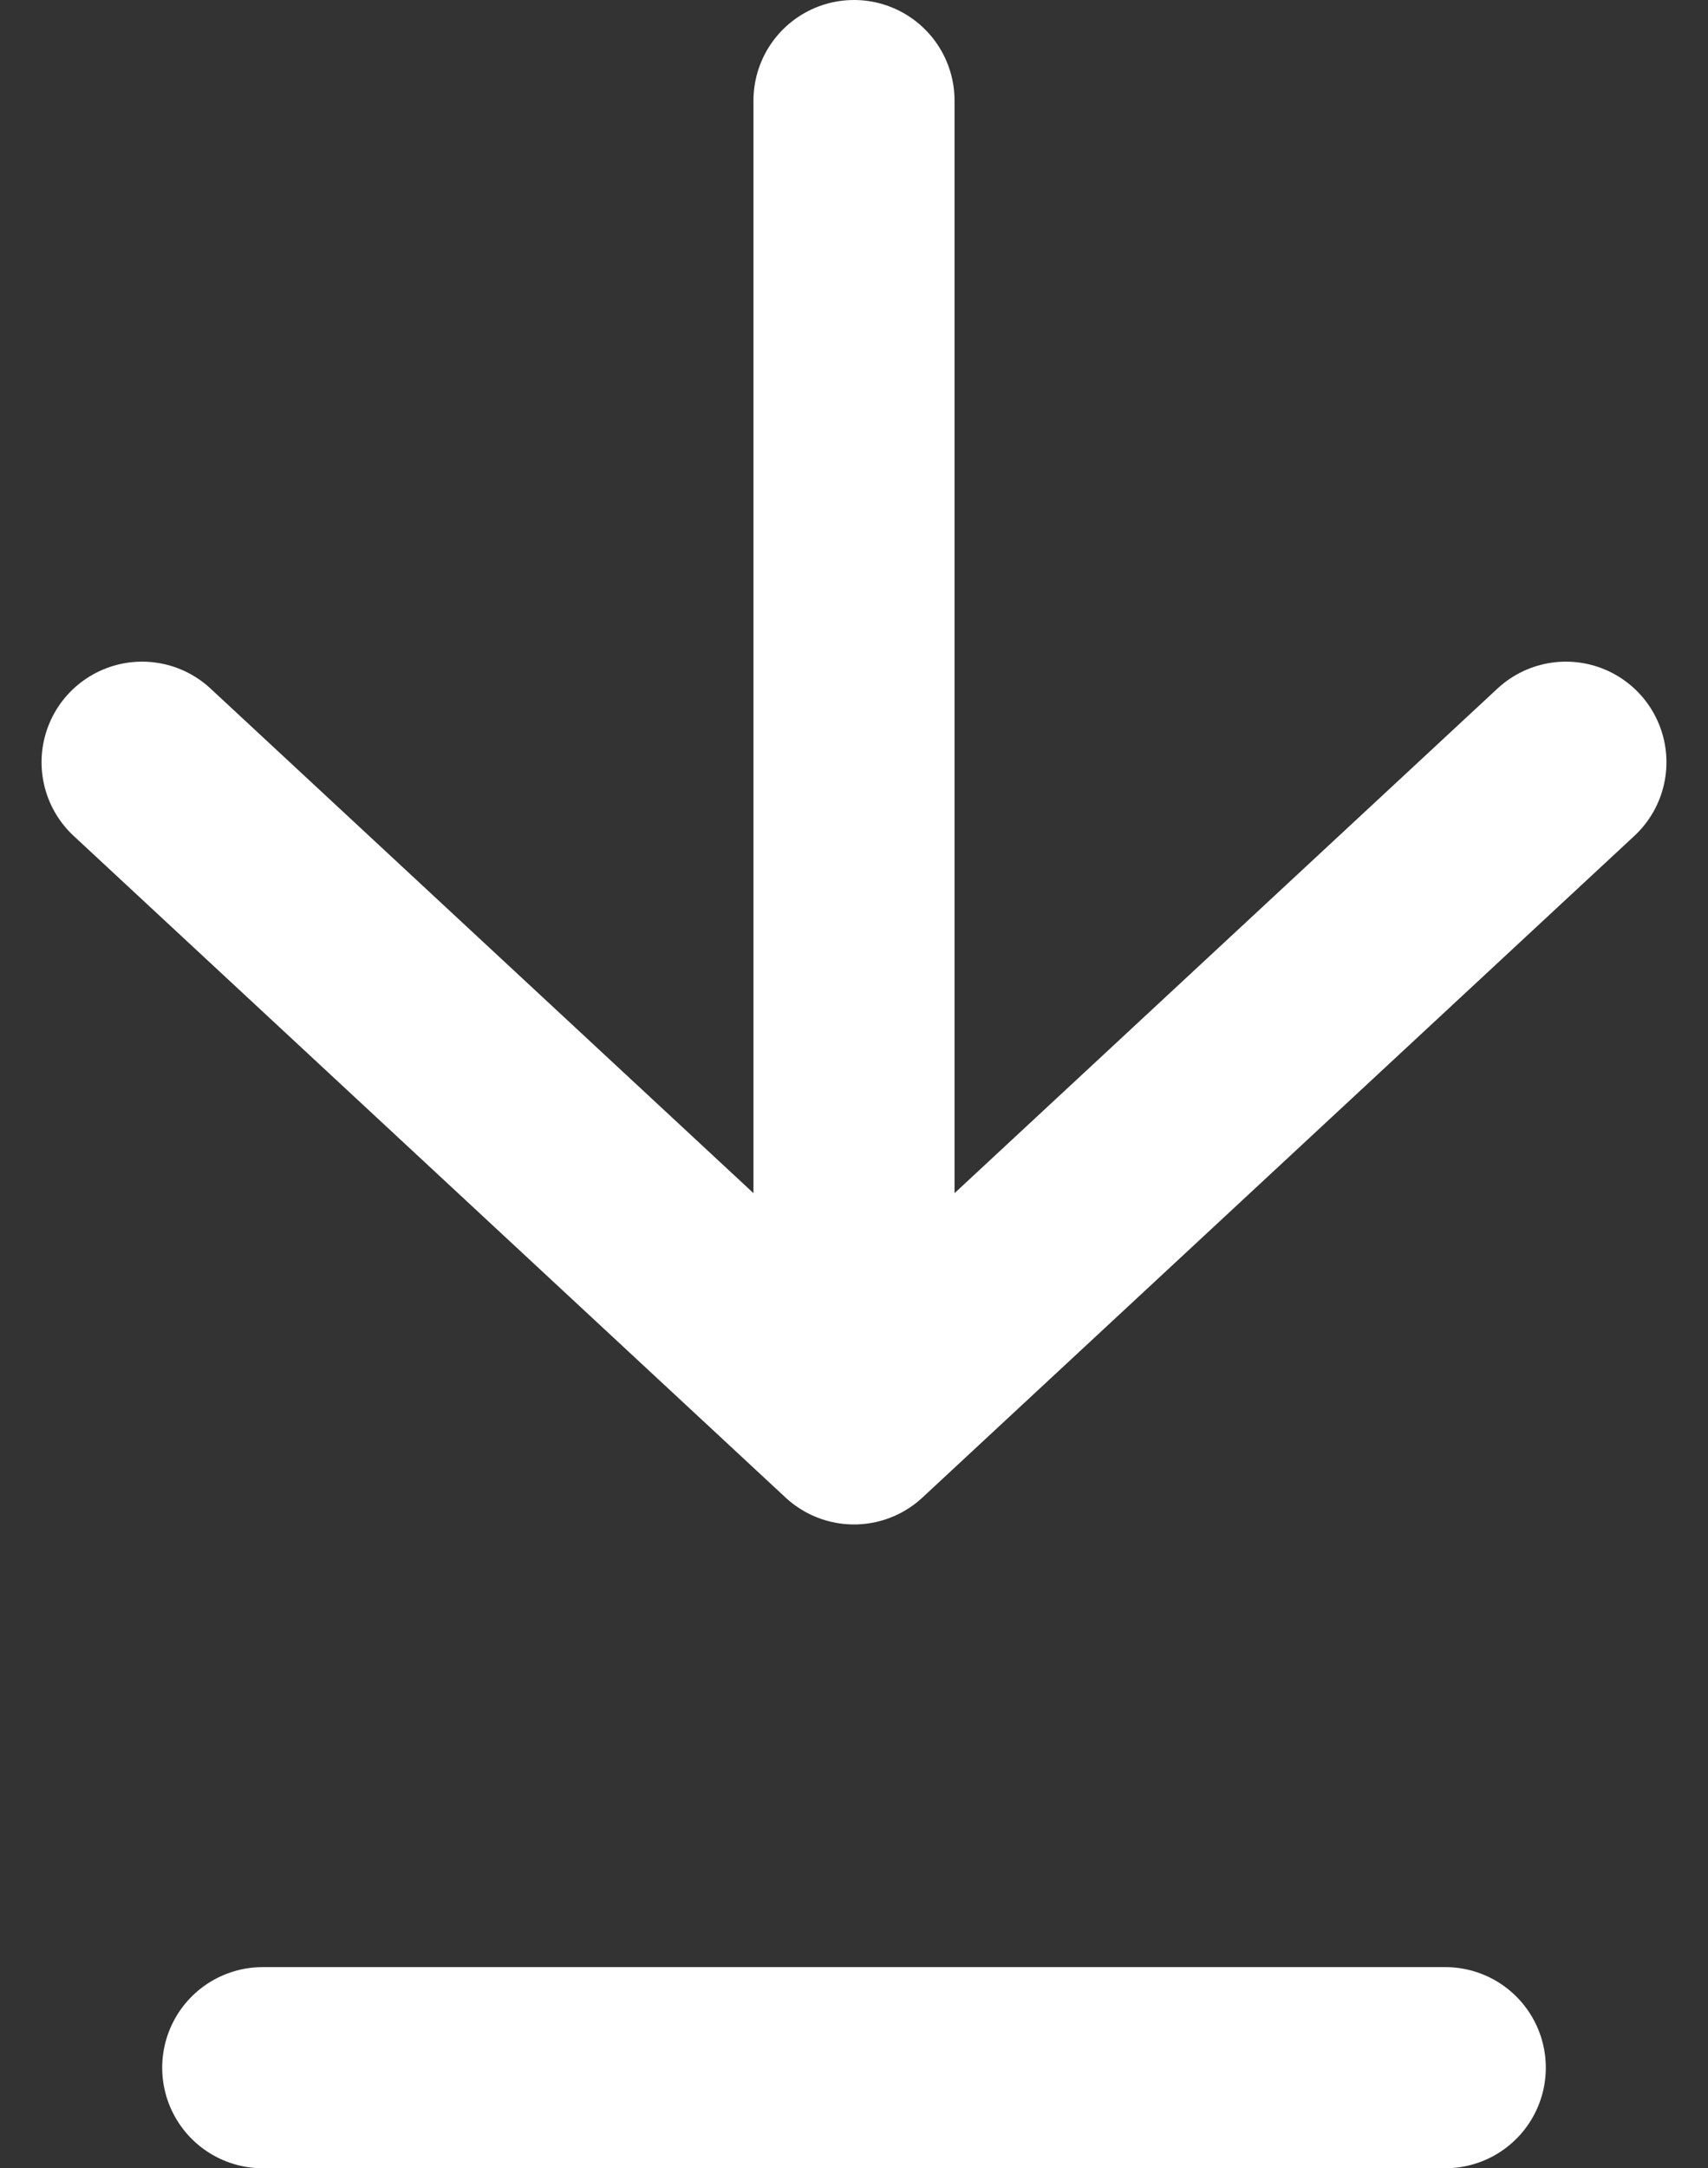 <svg xmlns="http://www.w3.org/2000/svg" width="12.742" height="16.169" viewBox="0 0 12.742 16.169">
  <rect x="0" y="0" width="12.742" height="16.169" fill="#333333" stroke="none"/>
  <g id="Group_42353" data-name="Group 42353" transform="translate(1.06 0.75)">
    <path id="Path_12459" data-name="Path 12459" d="M9,17h8.822" transform="translate(-8.1 -2.331)" fill="none" stroke="#fff" stroke-linecap="round" stroke-linejoin="round" stroke-width="1.5"/>
    <path id="Path_12460" data-name="Path 12460" d="M13.811,6v9.868m0,0,5.311-4.934m-5.311,4.934L8.5,10.934" transform="translate(-8.5 -6)" fill="none" stroke="#fff" stroke-linecap="round" stroke-linejoin="round" stroke-width="1.5"/>
  </g>
</svg>
